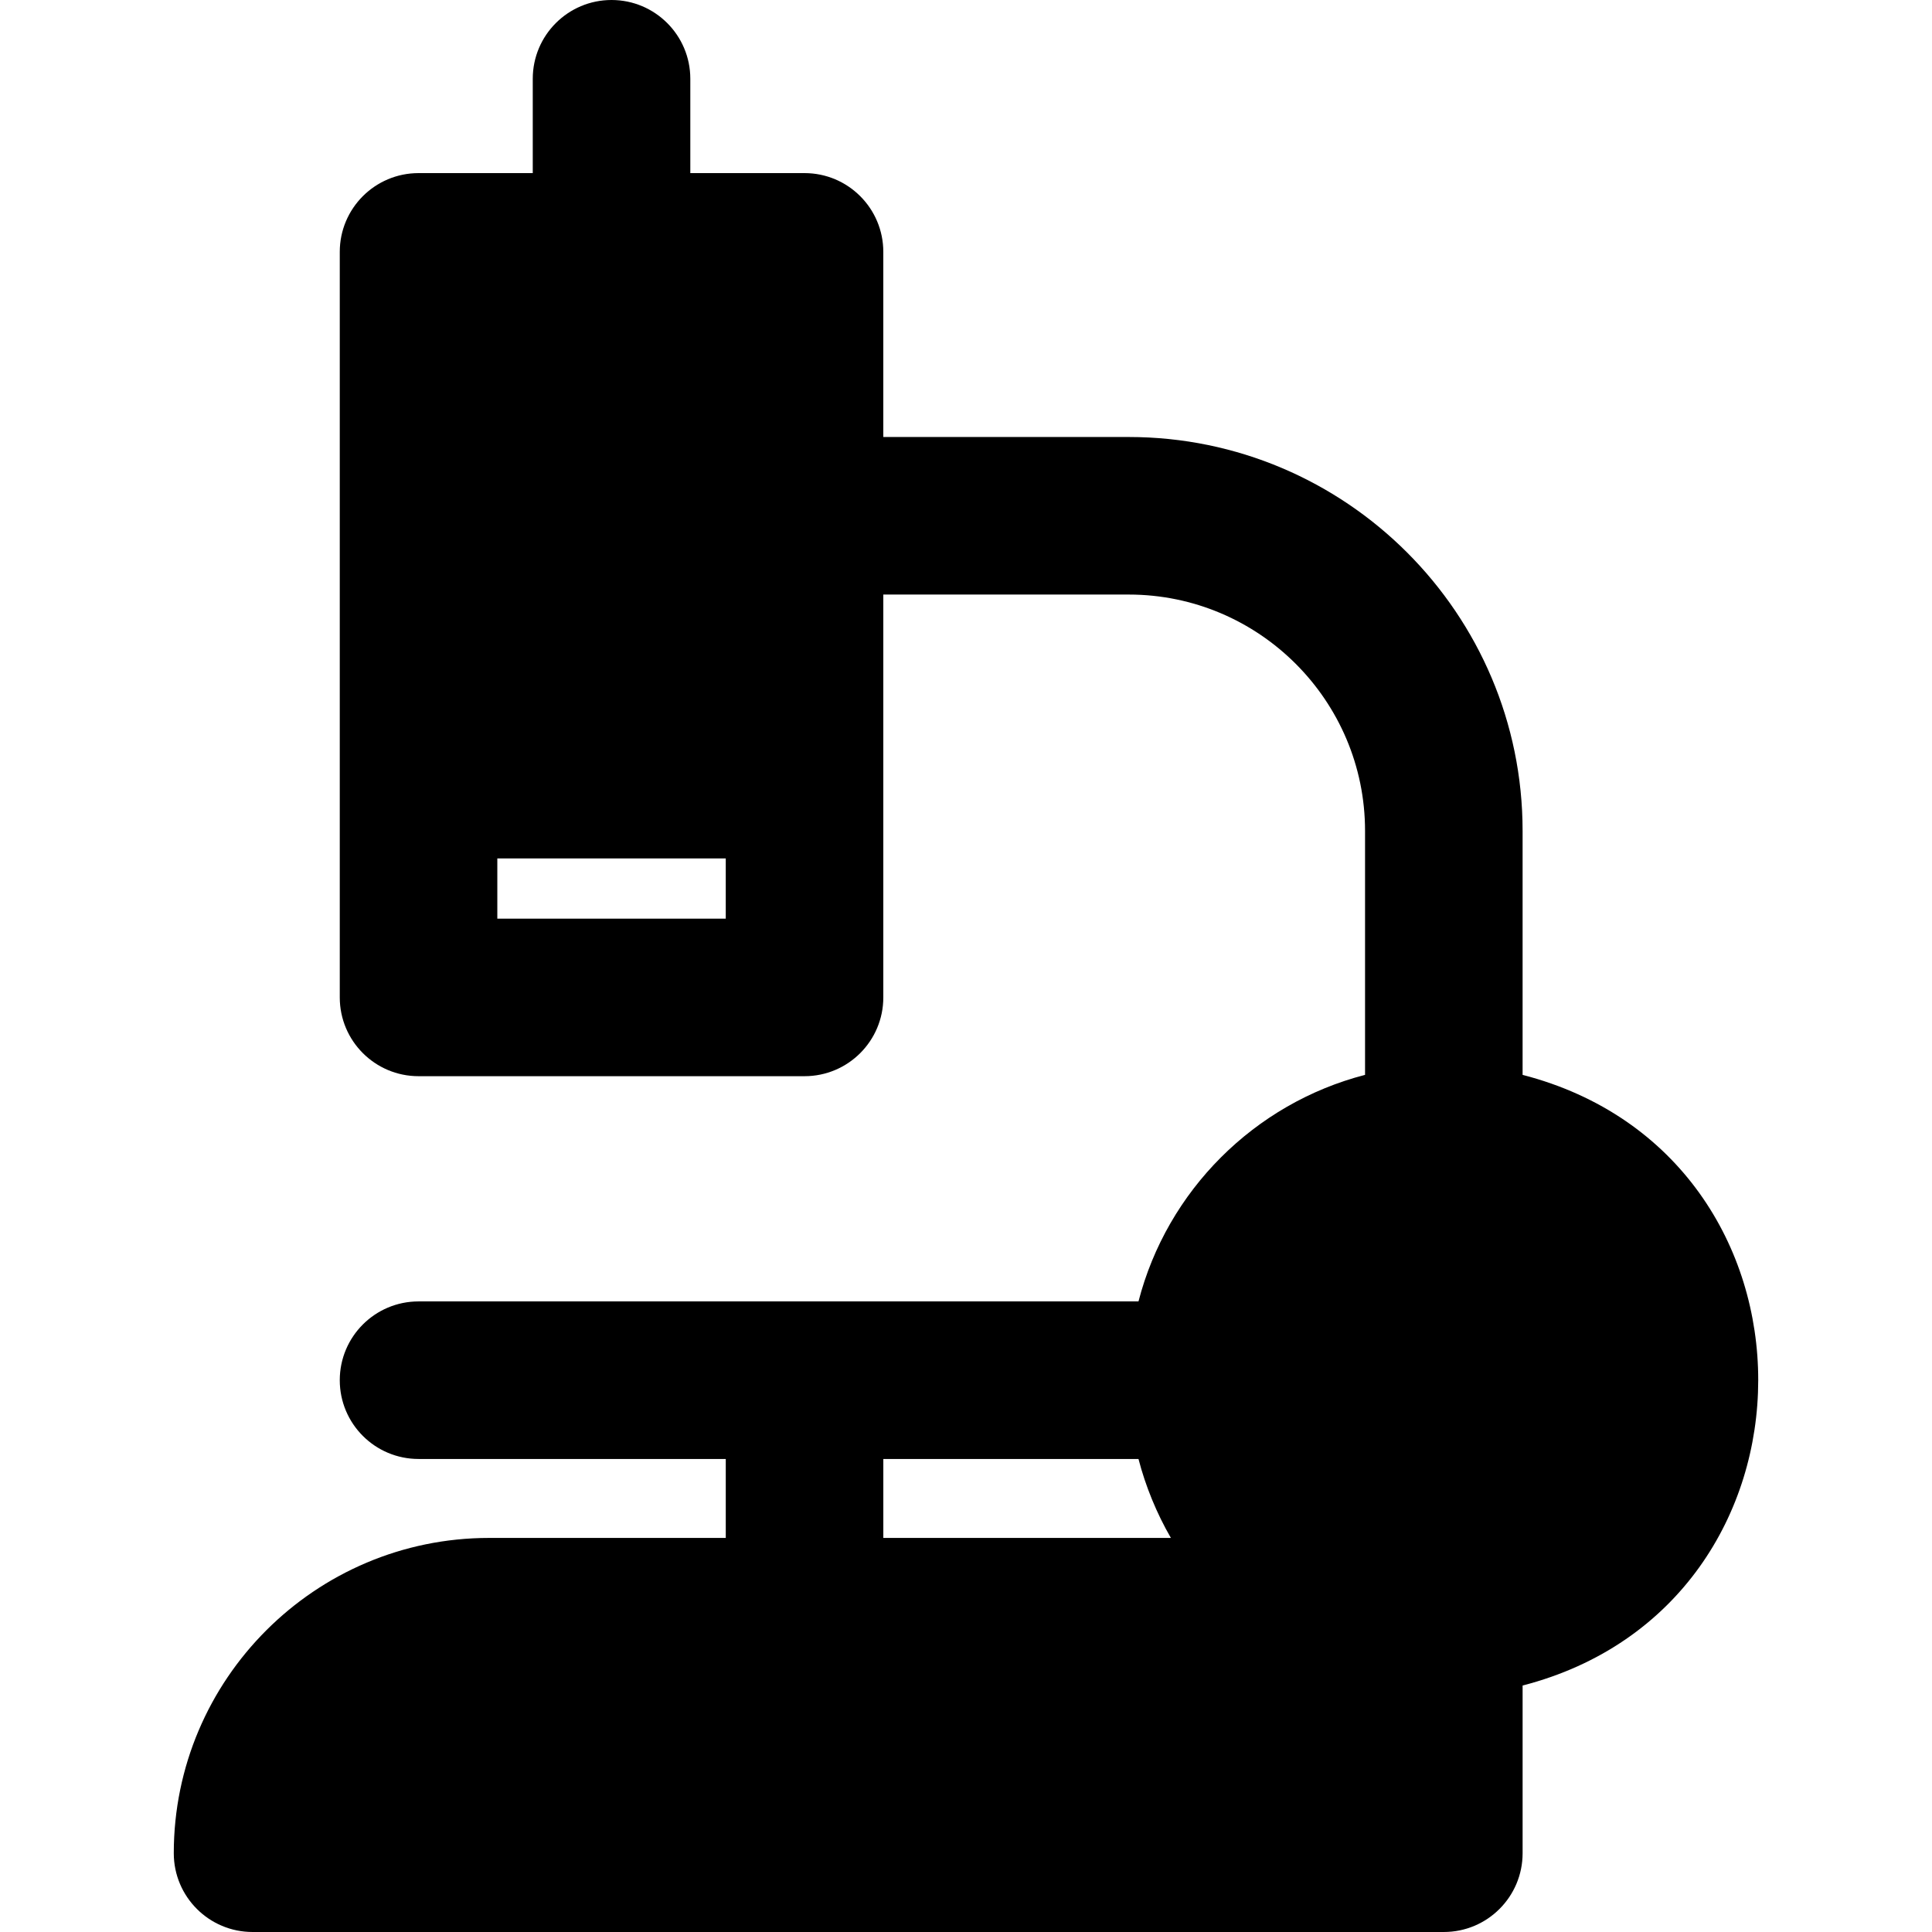 <?xml version="1.0" encoding="iso-8859-1"?>
<!-- Uploaded to: SVG Repo, www.svgrepo.com, Generator: SVG Repo Mixer Tools -->
<svg fill="#000000" height="800px" width="800px" version="1.1" id="Layer_1" xmlns="http://www.w3.org/2000/svg" xmlns:xlink="http://www.w3.org/1999/xlink" 
	 viewBox="0 0 511.997 511.997" xml:space="preserve">
<g>
	<g>
		<path d="M403.502,284.851v-64.658c0-57.557-46.826-104.383-104.383-104.383h-65.035V66.752c0-11.529-9.347-20.877-20.877-20.877
			h-30.268V20.877C182.939,9.347,173.592,0,162.062,0s-20.877,9.347-20.877,20.877v24.999h-30.267
			c-11.529,0-20.877,9.347-20.877,20.877c0,14.427,0,190.163,0,197.571c0,11.529,9.347,20.877,20.877,20.877h102.29
			c11.529,0,20.877-9.347,20.877-20.877c0-10.259,0-95.821,0-106.762h65.035c34.534,0,62.63,28.096,62.63,62.63v64.659
			c-29.329,7.571-52.467,30.707-60.038,60.03c-8.868,0-179.865,0.006-190.793,0.006c-11.529,0-20.877,9.347-20.877,20.877
			s9.347,20.877,20.877,20.877h81.416v20.925h-62.727c-46.073,0-83.555,37.483-83.555,83.555c0,11.529,9.347,20.877,20.877,20.877
			h315.697c11.529,0,20.877-9.347,20.877-20.877V446.68C486.651,425.217,486.868,306.368,403.502,284.851z M192.332,243.448h-60.537
			v-15.951h60.537V243.448z M234.088,407.568v-20.925h67.622c1.858,7.194,4.828,14.441,8.589,20.925H234.088z"/>
	</g>
</g>
</svg>